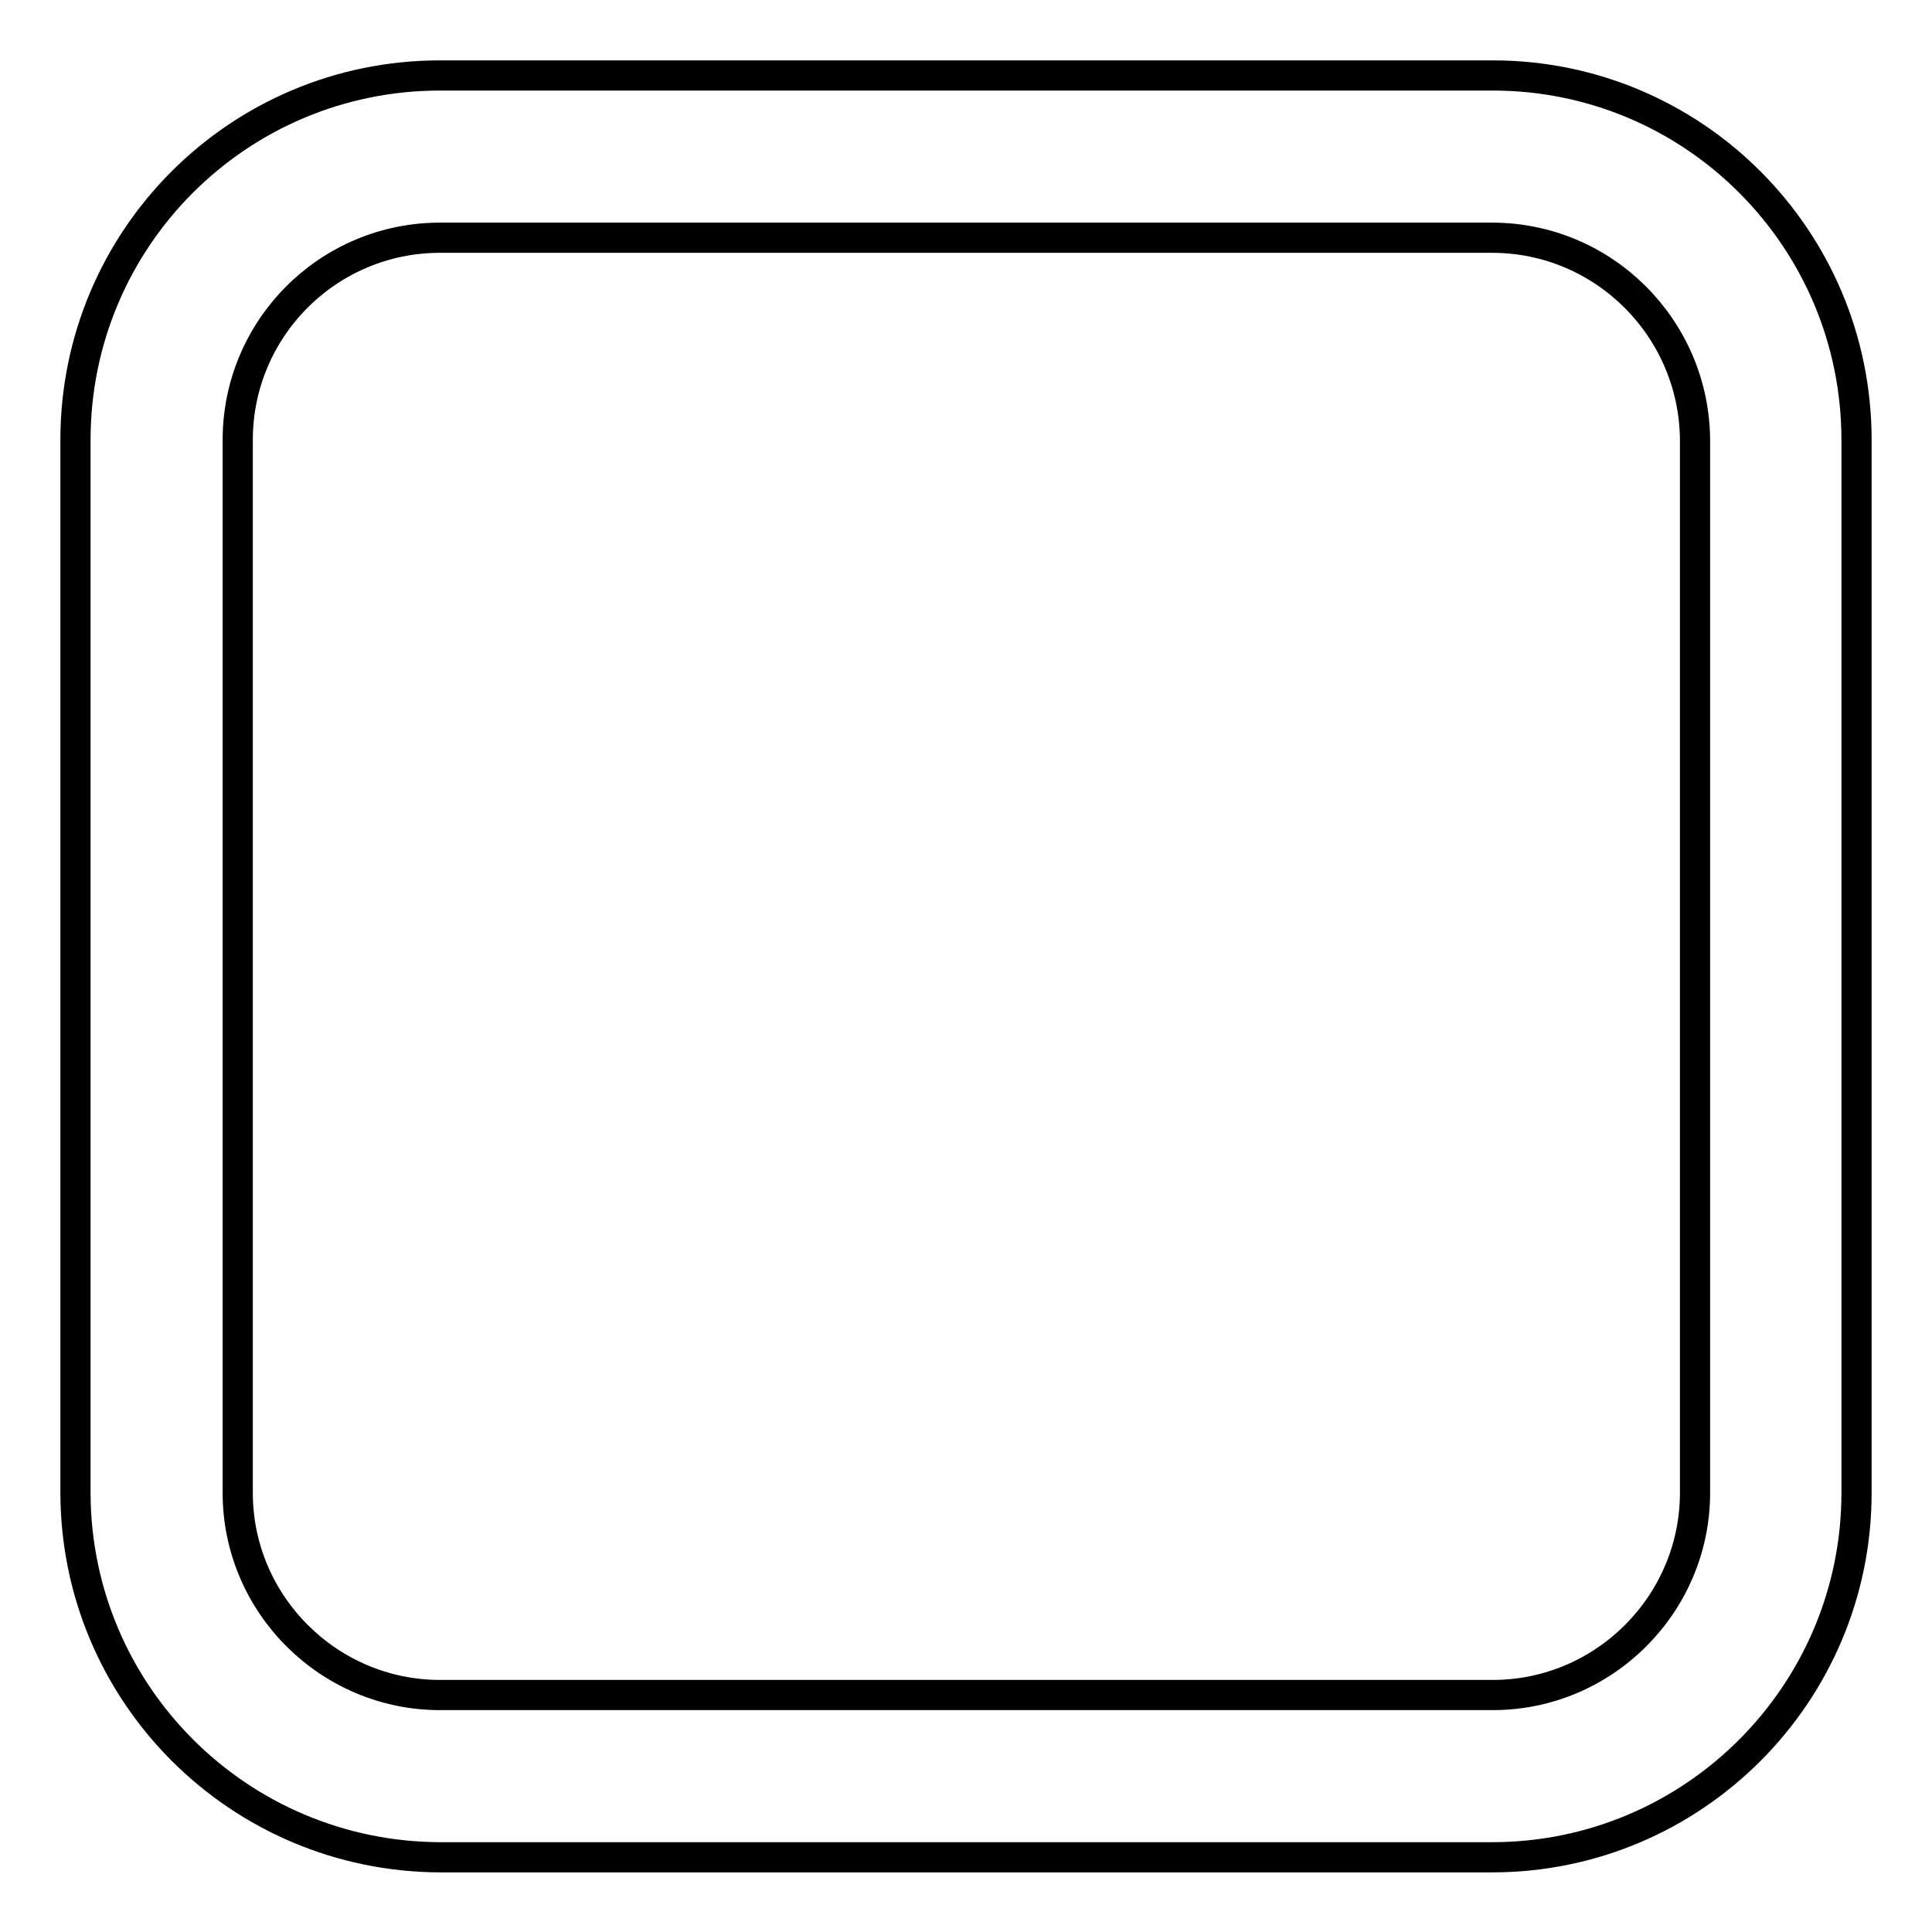 <?xml version="1.0" encoding="utf-8"?>
<!-- Svg Vector Icons : http://www.onlinewebfonts.com/icon -->
<!DOCTYPE svg PUBLIC "-//W3C//DTD SVG 1.1//EN" "http://www.w3.org/Graphics/SVG/1.1/DTD/svg11.dtd">
<svg version="1.1" xmlns="http://www.w3.org/2000/svg" xmlns:xlink="http://www.w3.org/1999/xlink" x="0px" y="0px" viewBox="0 0 256 256" enable-background="new 0 0 256 256" xml:space="preserve">
<g> <path stroke-width="4" fill-opacity="0" stroke="#000000"  d="M197.7,31.5H58.3c-14.8,0-26.8,12-26.8,26.8v139.5c0,14.8,12.1,26.8,26.8,26.8h139.5 c14.8,0,26.8-12.1,26.8-26.8V58.3C224.5,43.5,212.5,31.5,197.7,31.5z M246,58.3v139.5c0,26.6-21.6,48.3-48.3,48.3H58.3 C31.6,246,10,224.4,10,197.7V58.3C10,31.6,31.6,10,58.3,10h139.5C224.4,10,246,31.6,246,58.3z"/></g>
</svg>